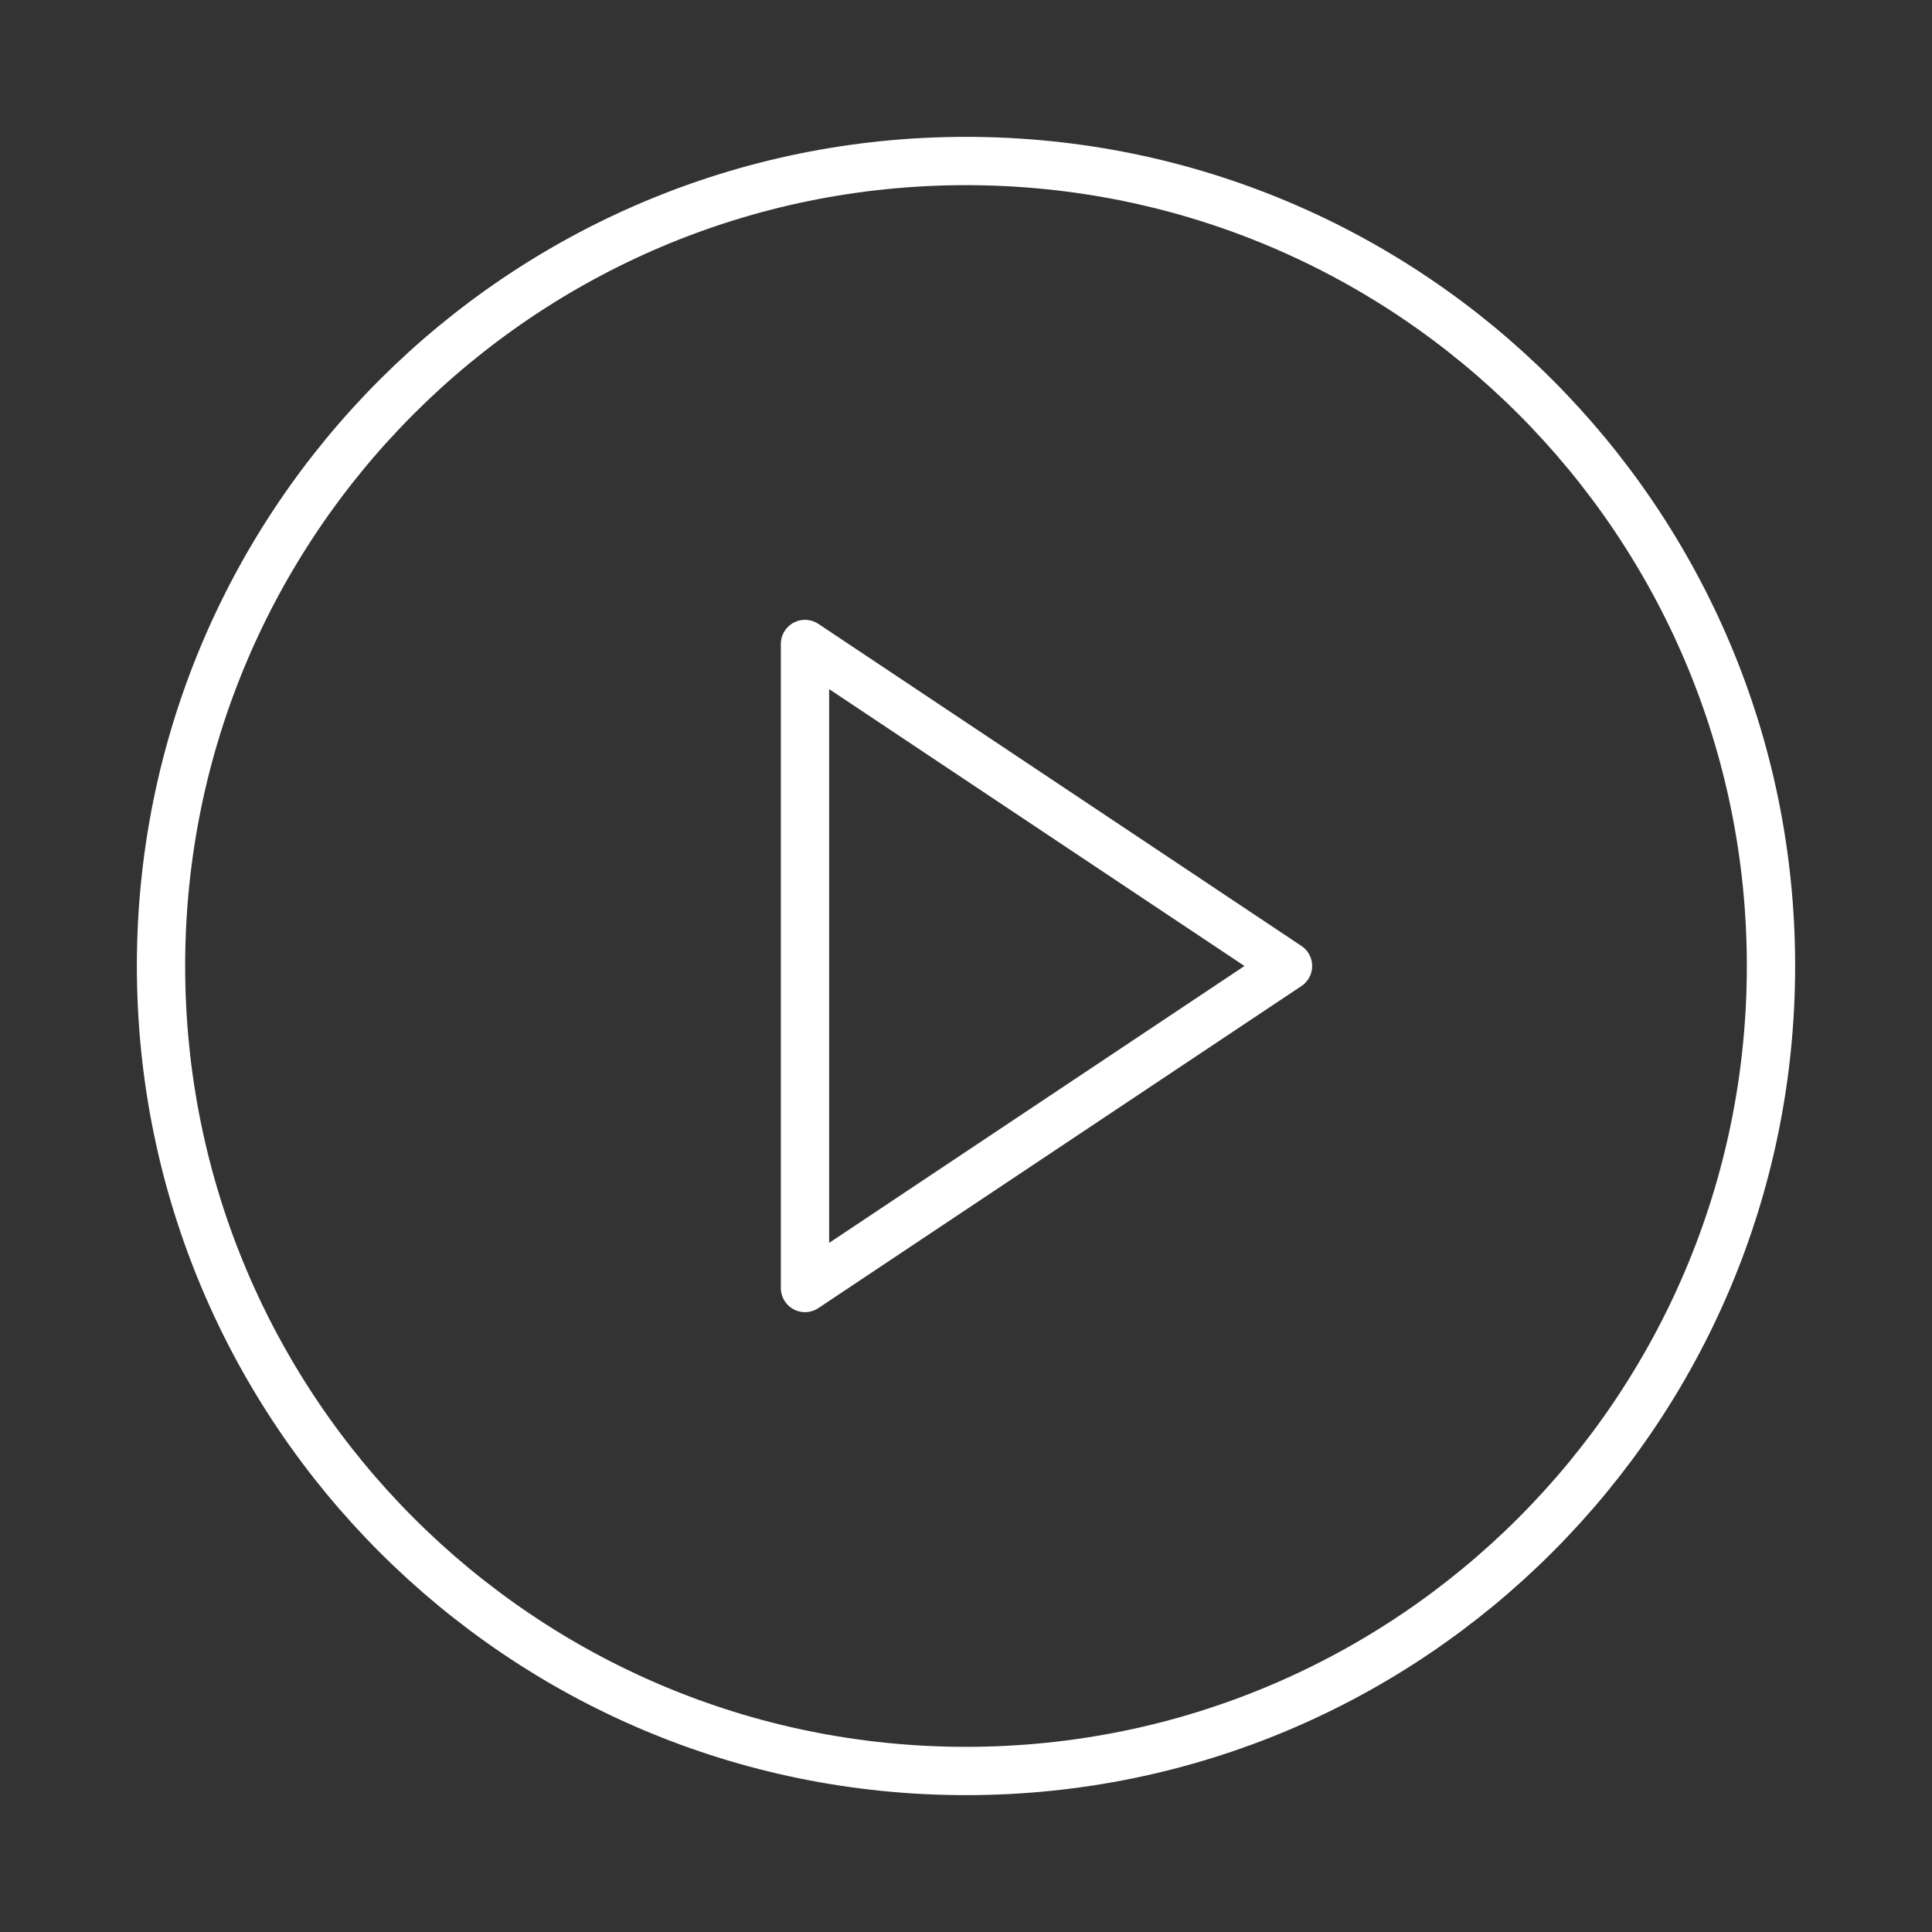 <svg width="80" height="80" viewBox="0 0 80 80" fill="none" xmlns="http://www.w3.org/2000/svg">
<rect x="0" y="0" width="80" height="80" fill="#333333" stroke="none"/>
<path d="M40 73.333C58.41 73.333 73.333 58.409 73.333 40C73.333 21.59 58.41 6.667 40 6.667C21.591 6.667 6.667 21.59 6.667 40C6.667 58.409 21.591 73.333 40 73.333Z" stroke="white" stroke-width="2" stroke-linecap="round" stroke-linejoin="round"/>
<path d="M33.333 26.666L53.333 40L33.333 53.333V26.666Z" stroke="white" stroke-width="2" stroke-linecap="round" stroke-linejoin="round"/>
</svg>
